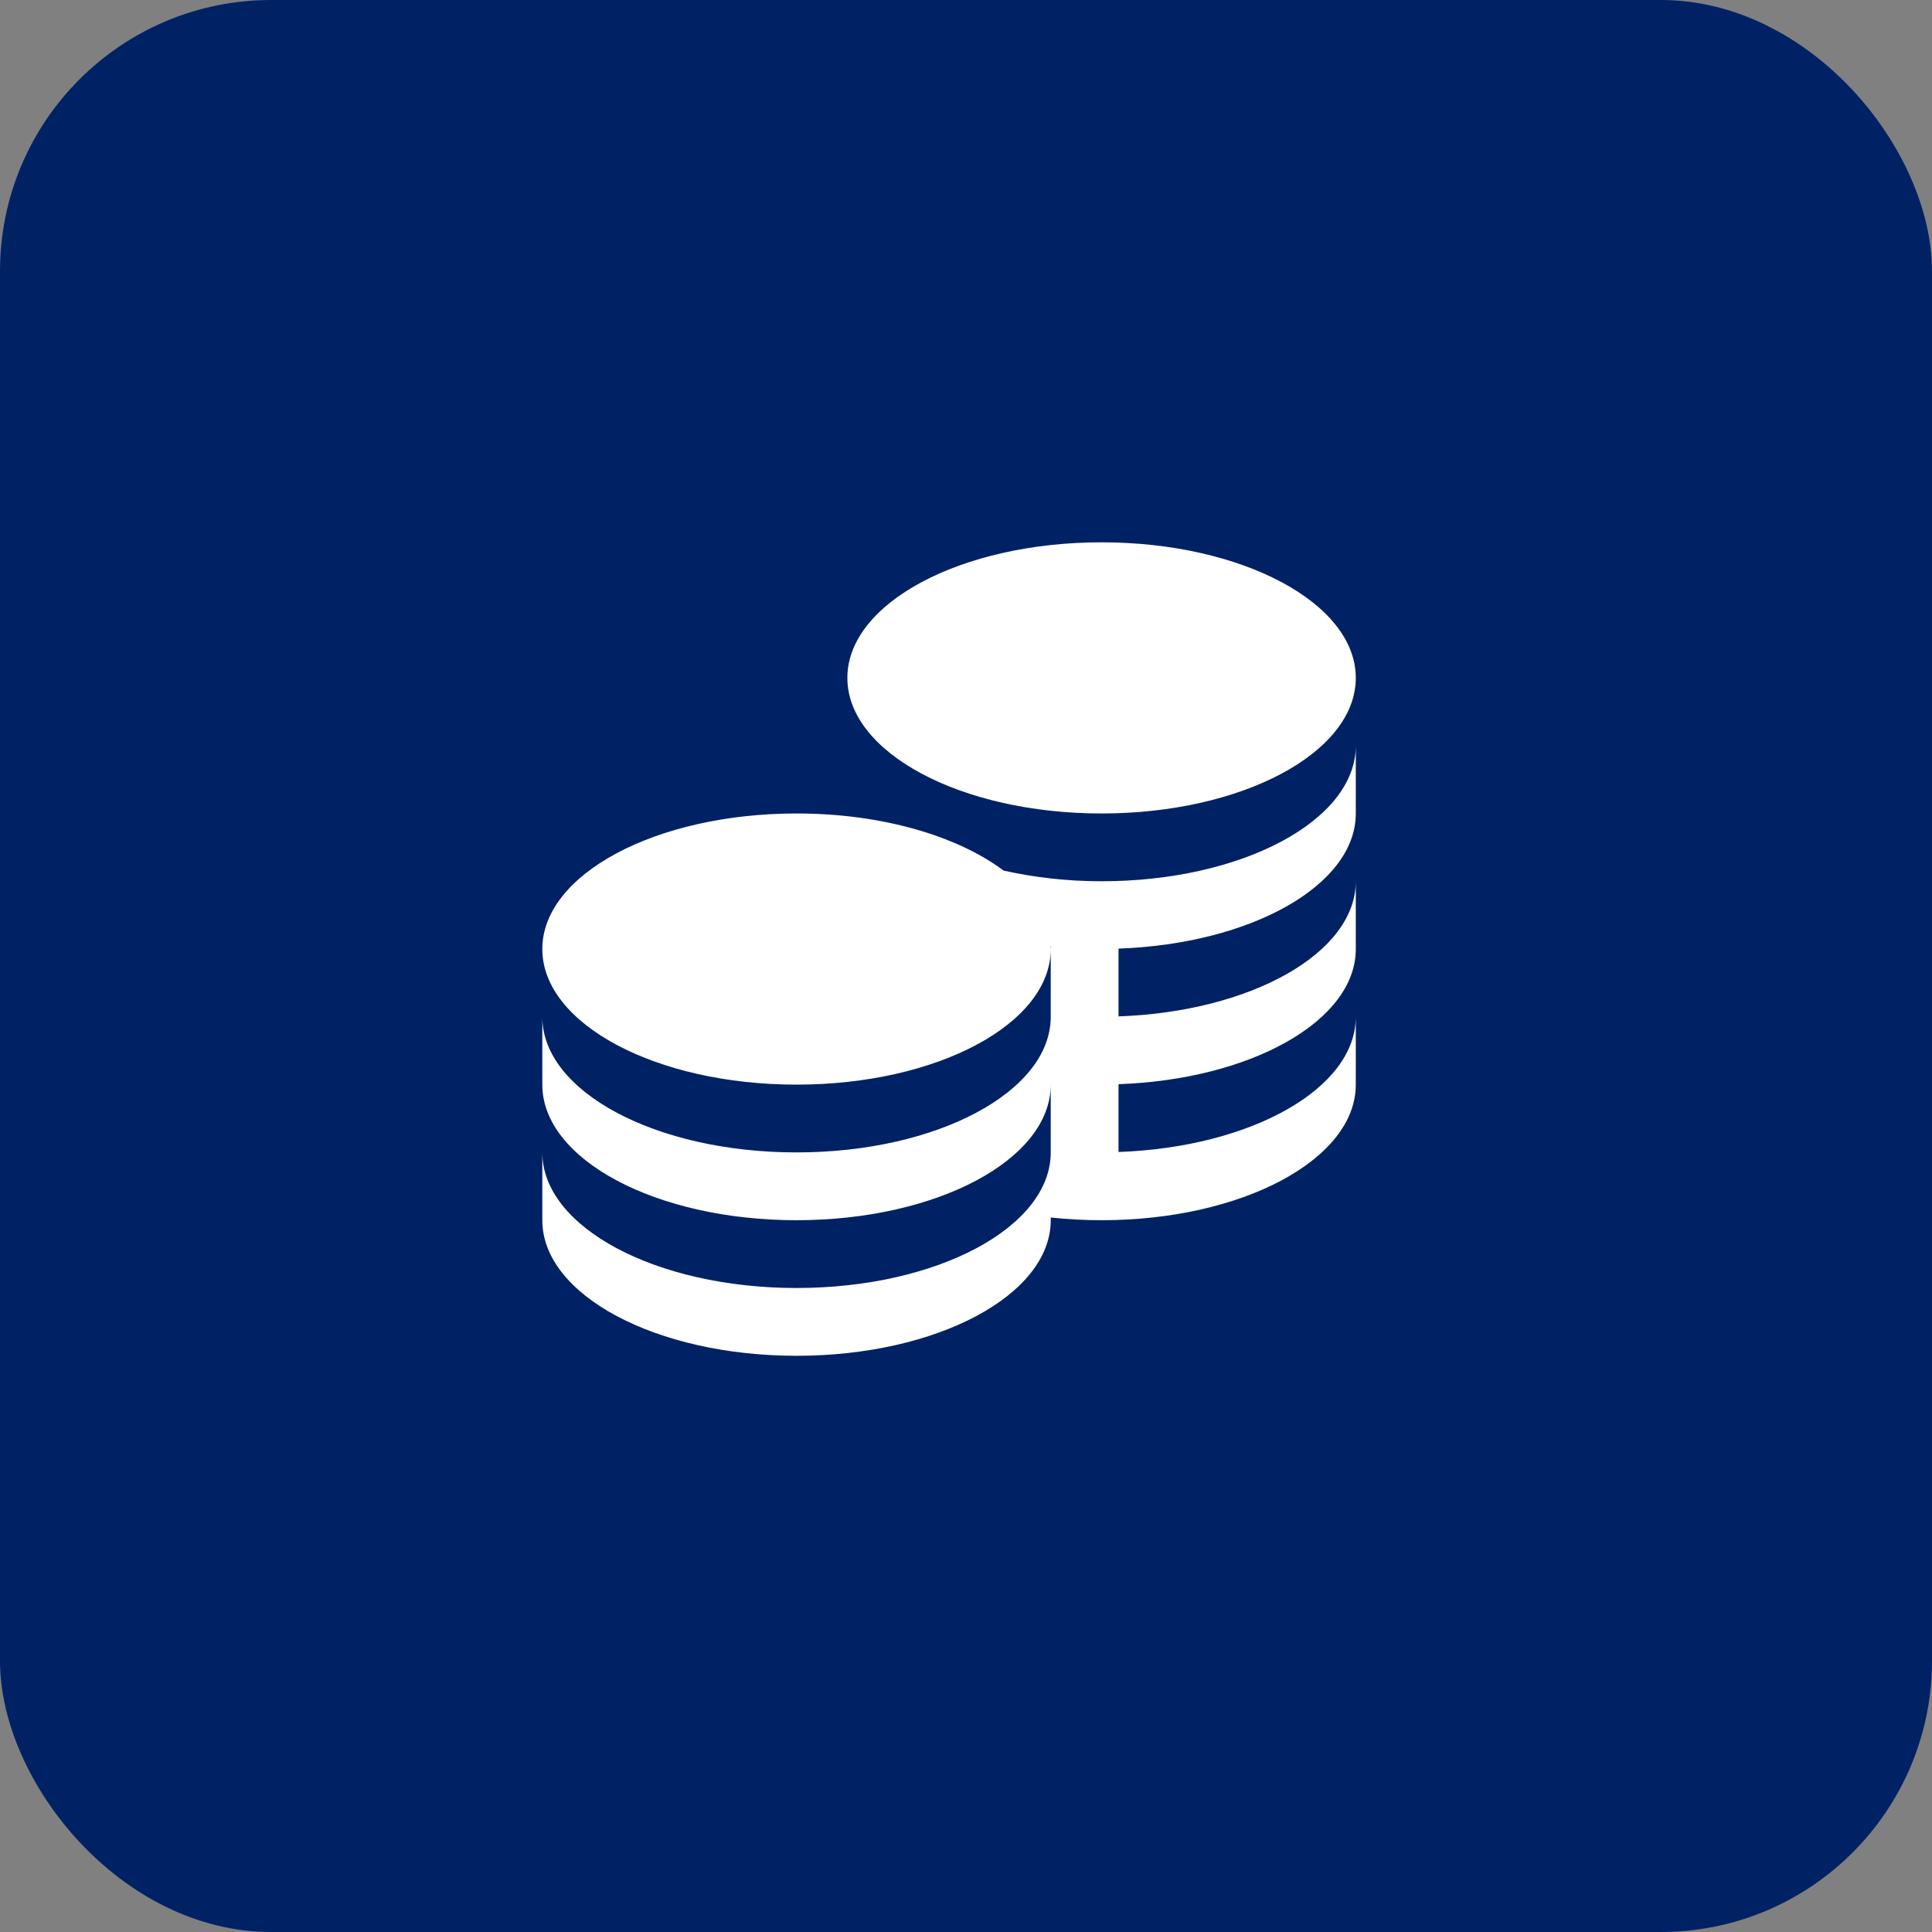 <?xml version="1.0" encoding="UTF-8"?> <svg xmlns="http://www.w3.org/2000/svg" width="57" height="57" viewBox="0 0 57 57" fill="none"><rect x="0" y="0" width="57" height="57" fill="#808080" stroke="none"/> <rect width="57" height="57" rx="8" fill="#002265"></rect> <g clip-path="url(#clip0_453_4221)"> <path d="M25 20C25 17.791 28.358 16 32.5 16C36.642 16 40 17.791 40 20C40 22.209 36.642 24 32.5 24C28.358 24 25 22.209 25 20ZM32.5 26C31.473 26 30.499 25.885 29.609 25.685C28.25 24.666 26.023 24 23.5 24C19.358 24 16 25.791 16 28C16 30.209 19.358 32 23.5 32C27.642 32 31 30.209 31 28C31 27.971 30.993 27.943 30.992 27.914H31V30C31 32.209 27.642 34 23.5 34C19.358 34 16 32.209 16 30V32C16 34.209 19.358 36 23.5 36C27.642 36 31 34.209 31 32V34C31 36.209 27.642 38 23.5 38C19.358 38 16 36.209 16 34V36C16 38.209 19.358 40 23.5 40C27.642 40 31 38.209 31 36V35.92C31.485 35.972 31.986 36 32.5 36C36.642 36 40 34.209 40 32V30C40 32.119 36.908 33.849 33 33.987V31.987C36.908 31.849 40 30.12 40 28V26C40 28.119 36.908 29.849 33 29.987V27.987C36.908 27.849 40 26.12 40 24V22C40 24.209 36.642 26 32.5 26Z" fill="white"></path> </g> <defs> <clipPath id="clip0_453_4221"> <rect width="24" height="24" fill="white" transform="translate(16 16)"></rect> </clipPath> </defs> </svg> 